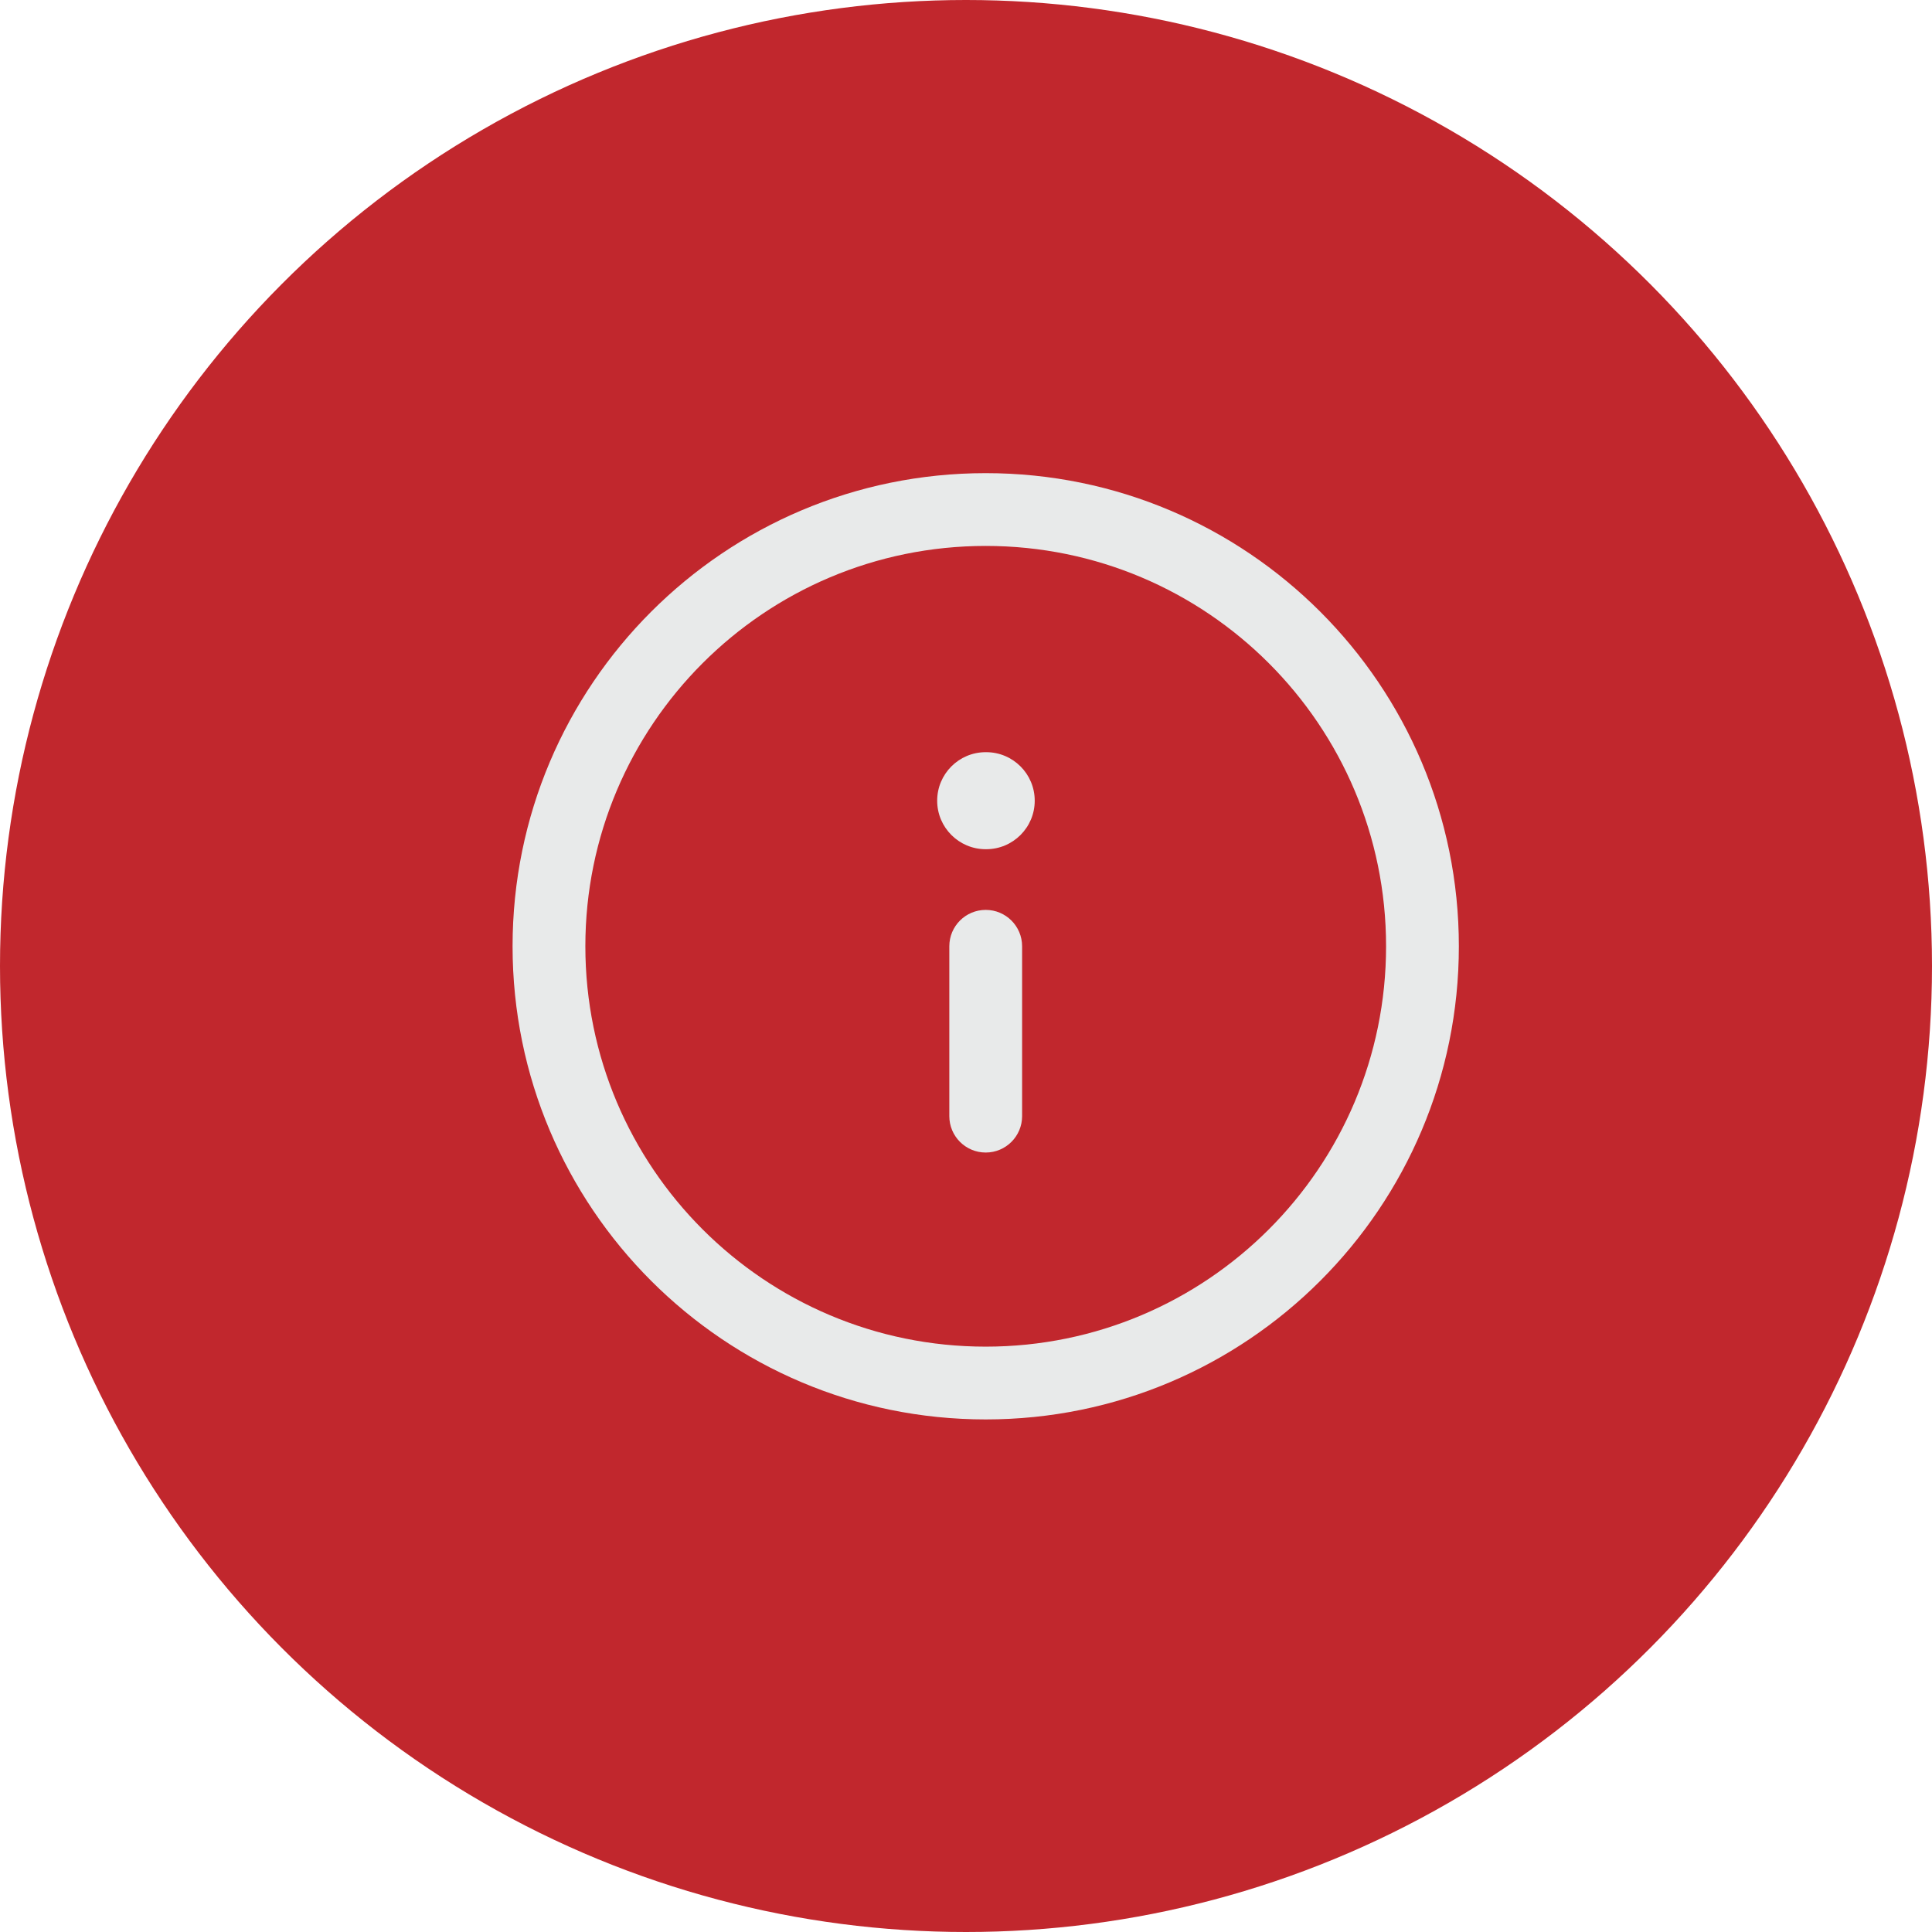 <?xml version="1.0" encoding="UTF-8"?> <svg xmlns="http://www.w3.org/2000/svg" width="49" height="49" viewBox="0 0 49 49" fill="none"><circle cx="24.5" cy="24.5" r="24.5" fill="#C1272D"></circle><path fill-rule="evenodd" clip-rule="evenodd" d="M25 13.846C19.392 13.846 14.846 18.392 14.846 24C14.846 29.608 19.392 34.154 25 34.154C30.608 34.154 35.154 29.608 35.154 24C35.154 18.392 30.608 13.846 25 13.846ZM13 24C13 17.373 18.373 12 25 12C31.627 12 37 17.373 37 24C37 30.627 31.627 36 25 36C18.373 36 13 30.627 13 24ZM25 23.077C25.51 23.077 25.923 23.49 25.923 24V28.308C25.923 28.817 25.51 29.231 25 29.231C24.49 29.231 24.077 28.817 24.077 28.308V24C24.077 23.49 24.49 23.077 25 23.077ZM25 19.077C24.32 19.077 23.769 19.628 23.769 20.308C23.769 20.987 24.32 21.538 25 21.538H25.012C25.692 21.538 26.243 20.987 26.243 20.308C26.243 19.628 25.692 19.077 25.012 19.077H25Z" fill="#E8EAEA"></path></svg> 